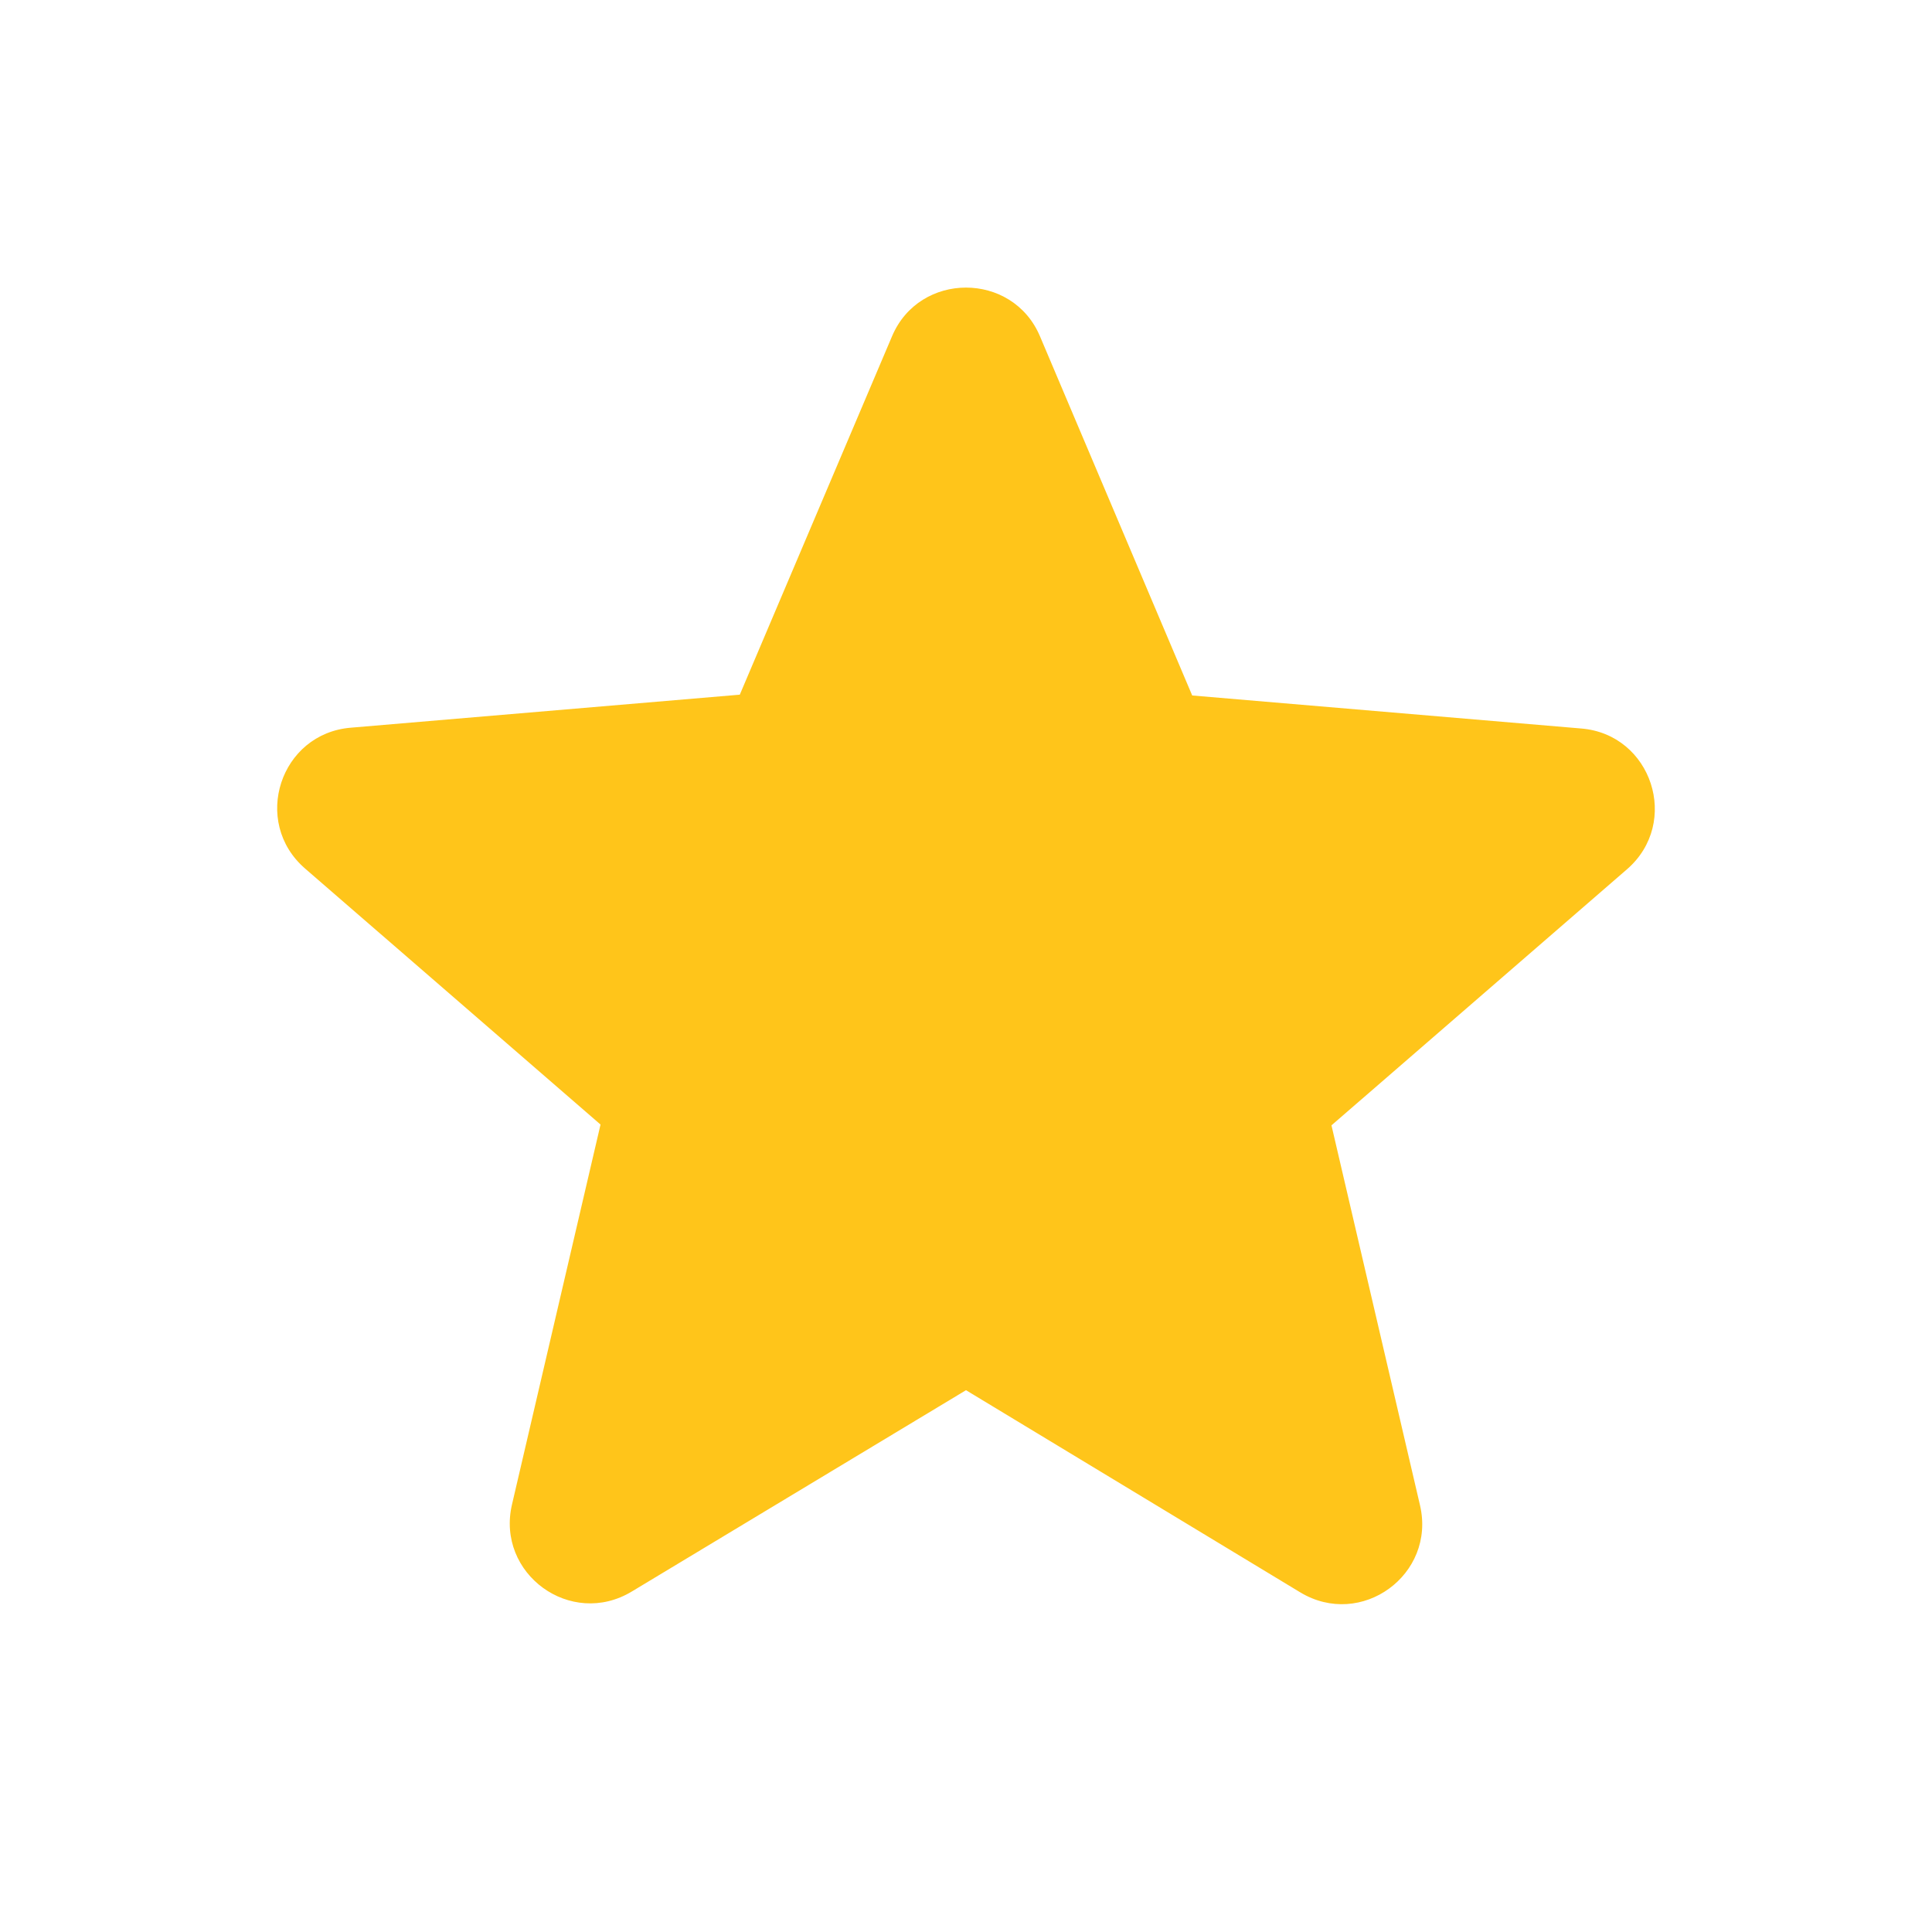 <?xml version="1.0" encoding="UTF-8"?> <svg xmlns="http://www.w3.org/2000/svg" width="48" height="48" viewBox="0 0 48 48" fill="none"> <path d="M24 34.539L32.3 39.559C33.82 40.48 35.68 39.12 35.28 37.4L33.08 27.959L40.42 21.599C41.76 20.439 41.04 18.239 39.28 18.099L29.62 17.279L25.84 8.36C25.16 6.74 22.84 6.74 22.16 8.36L18.38 17.259L8.72 18.079C6.96 18.22 6.24 20.419 7.58 21.579L14.92 27.939L12.72 37.38C12.32 39.099 14.18 40.459 15.7 39.539L24 34.539Z" fill="#FFC51A"></path> </svg> 